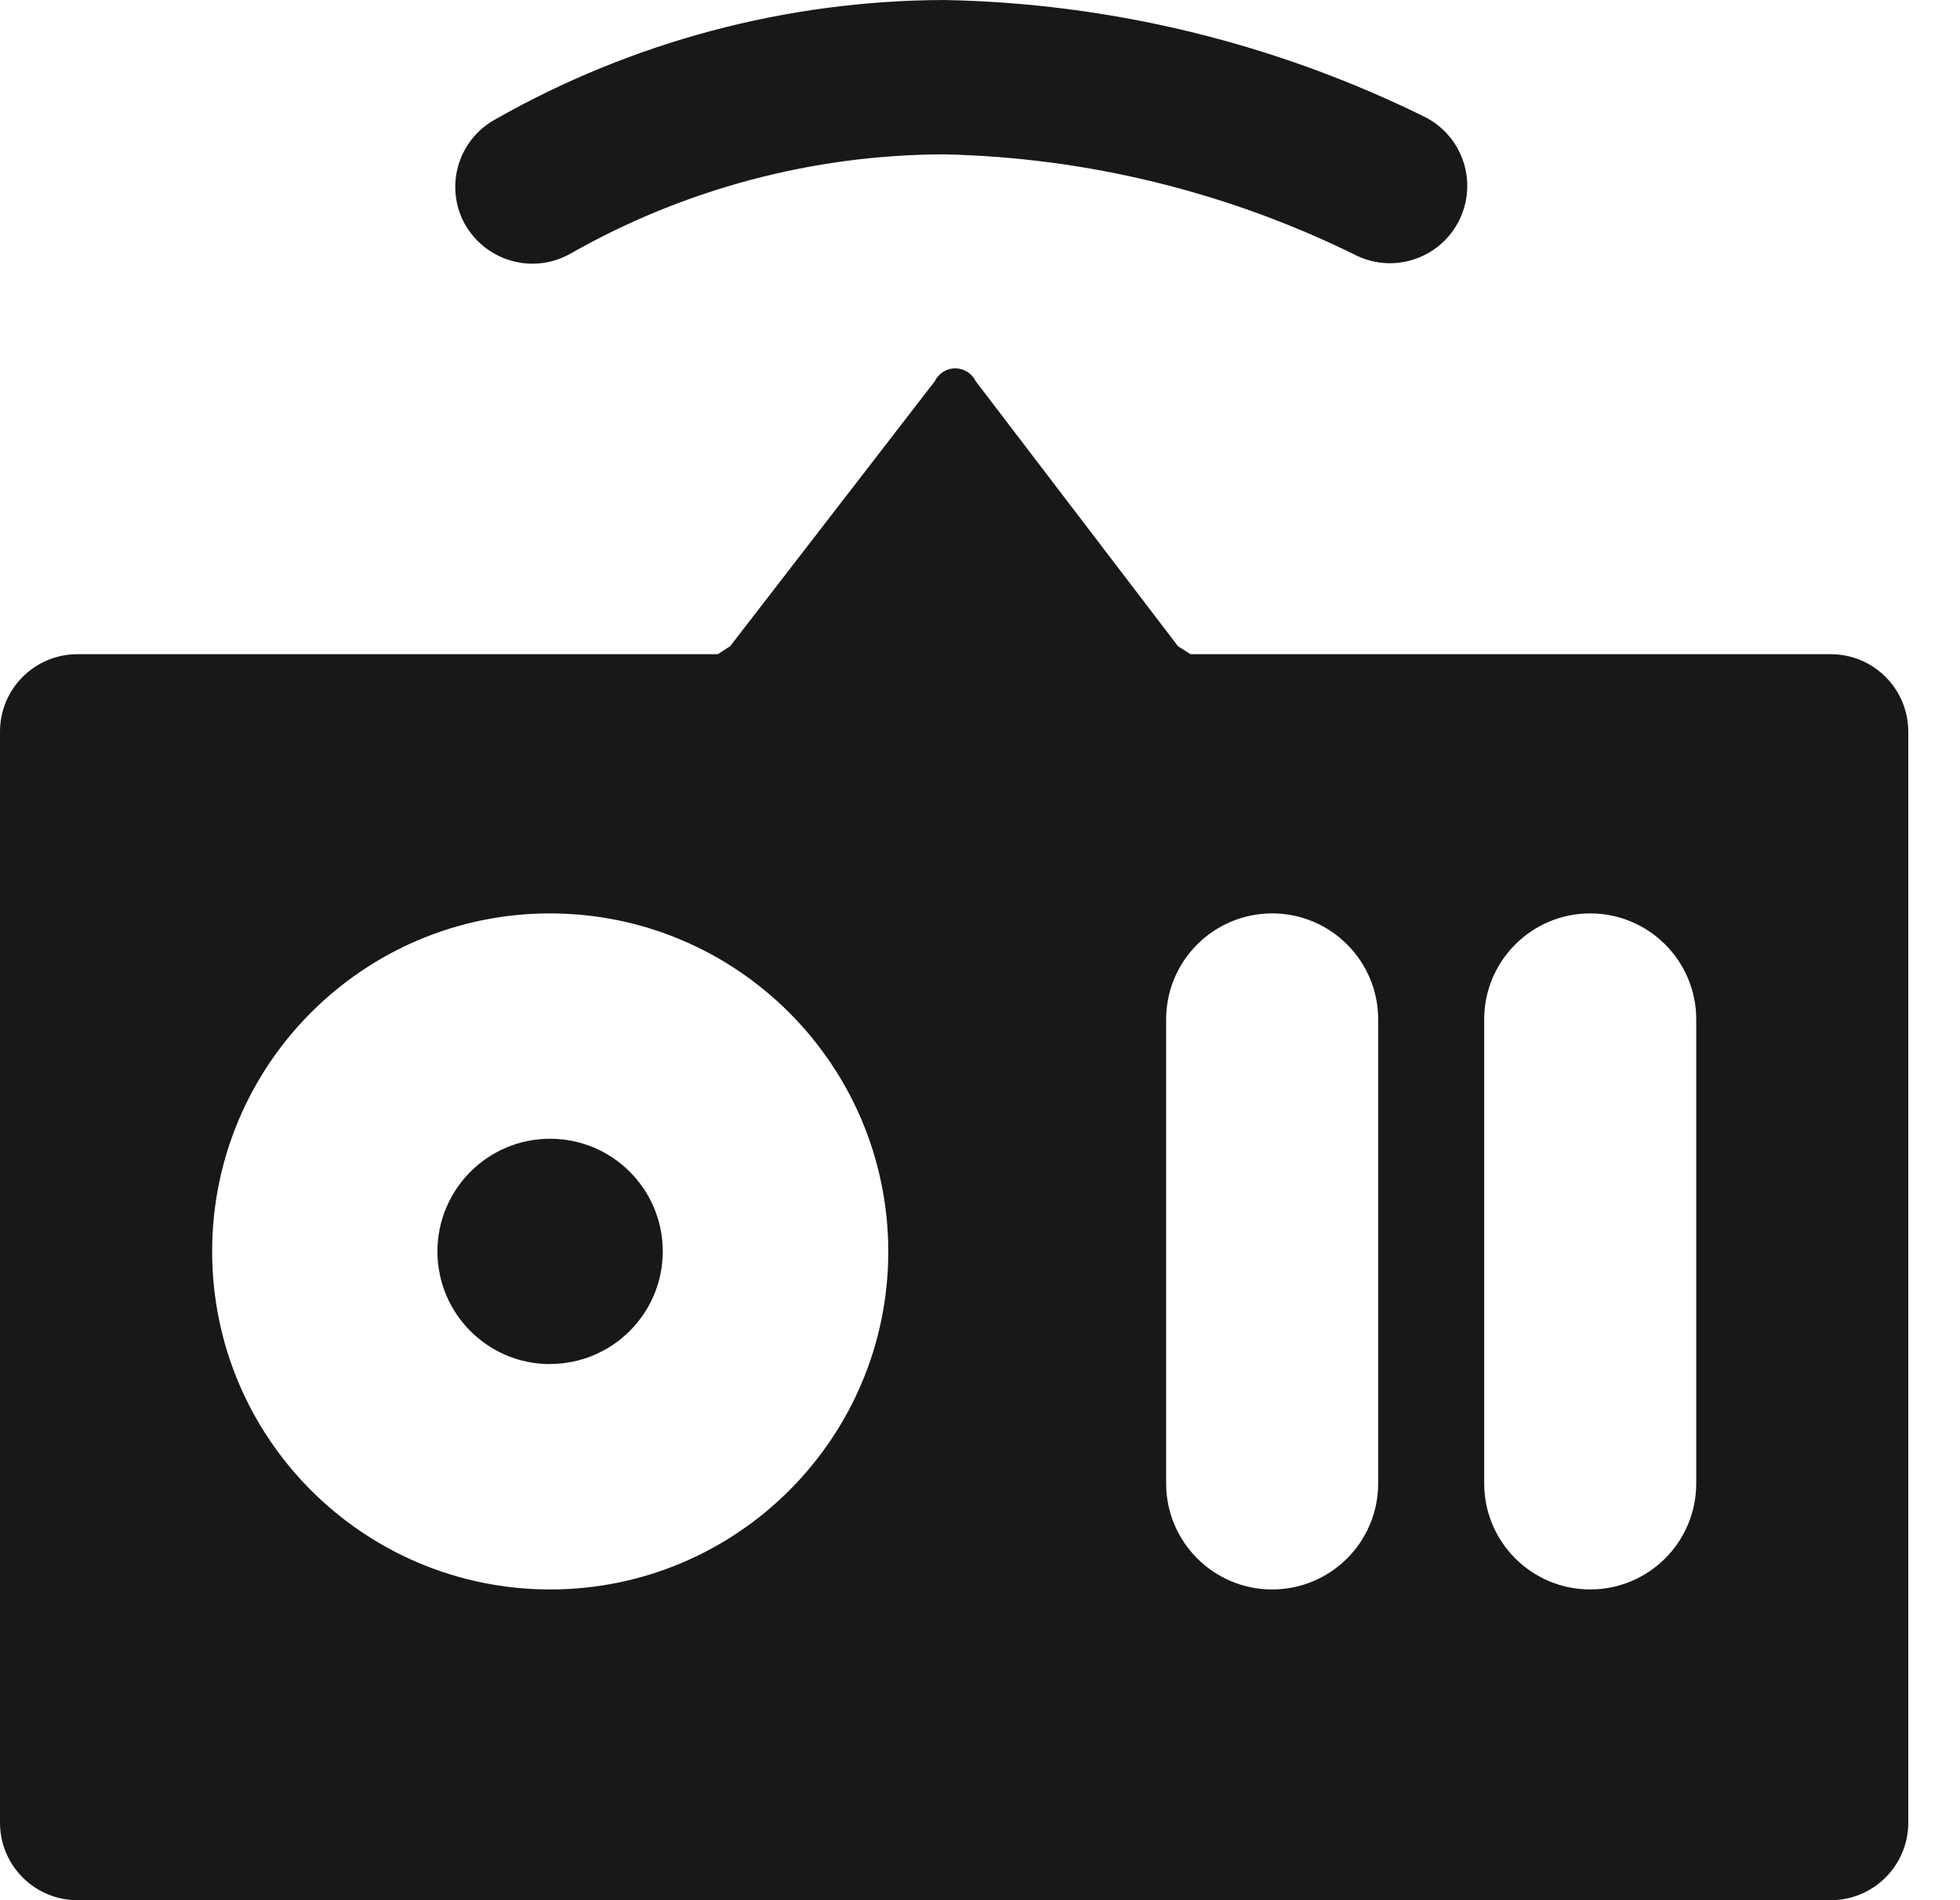 <?xml version="1.0" encoding="UTF-8"?>
<svg width="33px" height="32px" viewBox="0 0 33 32" version="1.1" xmlns="http://www.w3.org/2000/svg" xmlns:xlink="http://www.w3.org/1999/xlink">
    <title>ic_sensor</title>
    <g id="vis_laptop" stroke="none" stroke-width="1" fill="none" fill-rule="evenodd">
        <g id="1.3软件增值产品" transform="translate(-605, -2585)" fill="#181818">
            <g id="视觉系统" transform="translate(79, 2545)">
                <g id="视觉系统二" transform="translate(437, 0)">
                    <g id="sensor适配" transform="translate(75, 26)">
                        <g id="sensor-(1)" transform="translate(14, 14)">
                            <path d="M30.824,32 L1.303,32 C0.584,31.999 0.001,31.416 -1.44859087e-16,30.697 L-1.44859087e-16,12.32 C0.001,11.6 0.584,11.017 1.303,11.017 L12.084,11.017 L12.293,10.883 L15.739,6.42 C15.803,6.287 15.937,6.203 16.084,6.203 C16.231,6.204 16.364,6.288 16.428,6.42 L19.834,10.883 L20.045,11.017 L30.824,11.017 C31.544,11.017 32.128,11.6 32.129,12.32 L32.129,30.704 C32.124,31.421 31.541,32 30.824,32 L30.824,32 Z M26.774,15.382 C25.788,15.382 24.989,16.182 24.989,17.167 L24.989,24.982 C24.989,25.967 25.788,26.767 26.774,26.767 C27.76,26.767 28.559,25.967 28.559,24.982 L28.559,17.167 C28.559,16.182 27.76,15.382 26.774,15.382 L26.774,15.382 Z M21.419,15.382 C20.433,15.382 19.634,16.182 19.634,17.167 L19.634,24.982 C19.634,25.967 20.433,26.767 21.419,26.767 C22.405,26.767 23.204,25.967 23.204,24.982 L23.204,17.167 C23.204,16.182 22.405,15.382 21.419,15.382 L21.419,15.382 Z M9.262,15.382 C6.119,15.383 3.571,17.932 3.572,21.076 C3.572,24.219 6.121,26.767 9.264,26.767 C12.408,26.766 14.956,24.218 14.956,21.075 C14.952,17.932 12.405,15.385 9.262,15.382 L9.262,15.382 Z M9.262,22.972 C8.214,22.972 7.365,22.122 7.365,21.075 C7.365,20.027 8.214,19.177 9.262,19.177 C10.31,19.177 11.159,20.027 11.159,21.075 C11.157,22.122 10.308,22.97 9.26,22.97 L9.262,22.972 Z M8.973,4.441 C8.501,4.443 8.064,4.191 7.83,3.78 C7.662,3.48 7.62,3.124 7.715,2.792 C7.809,2.461 8.032,2.18 8.334,2.013 C10.636,0.703 13.237,0.01 15.886,0 C18.694,0.051 21.457,0.722 23.977,1.963 C24.615,2.277 24.883,3.045 24.579,3.687 C24.275,4.33 23.512,4.61 22.865,4.316 C20.693,3.238 18.31,2.651 15.886,2.599 C13.68,2.607 11.514,3.184 9.598,4.275 C9.407,4.382 9.192,4.439 8.973,4.441 L8.973,4.441 Z" id="形状"></path>
                        </g>
                    </g>
                </g>
            </g>
        </g>
    </g>
</svg>